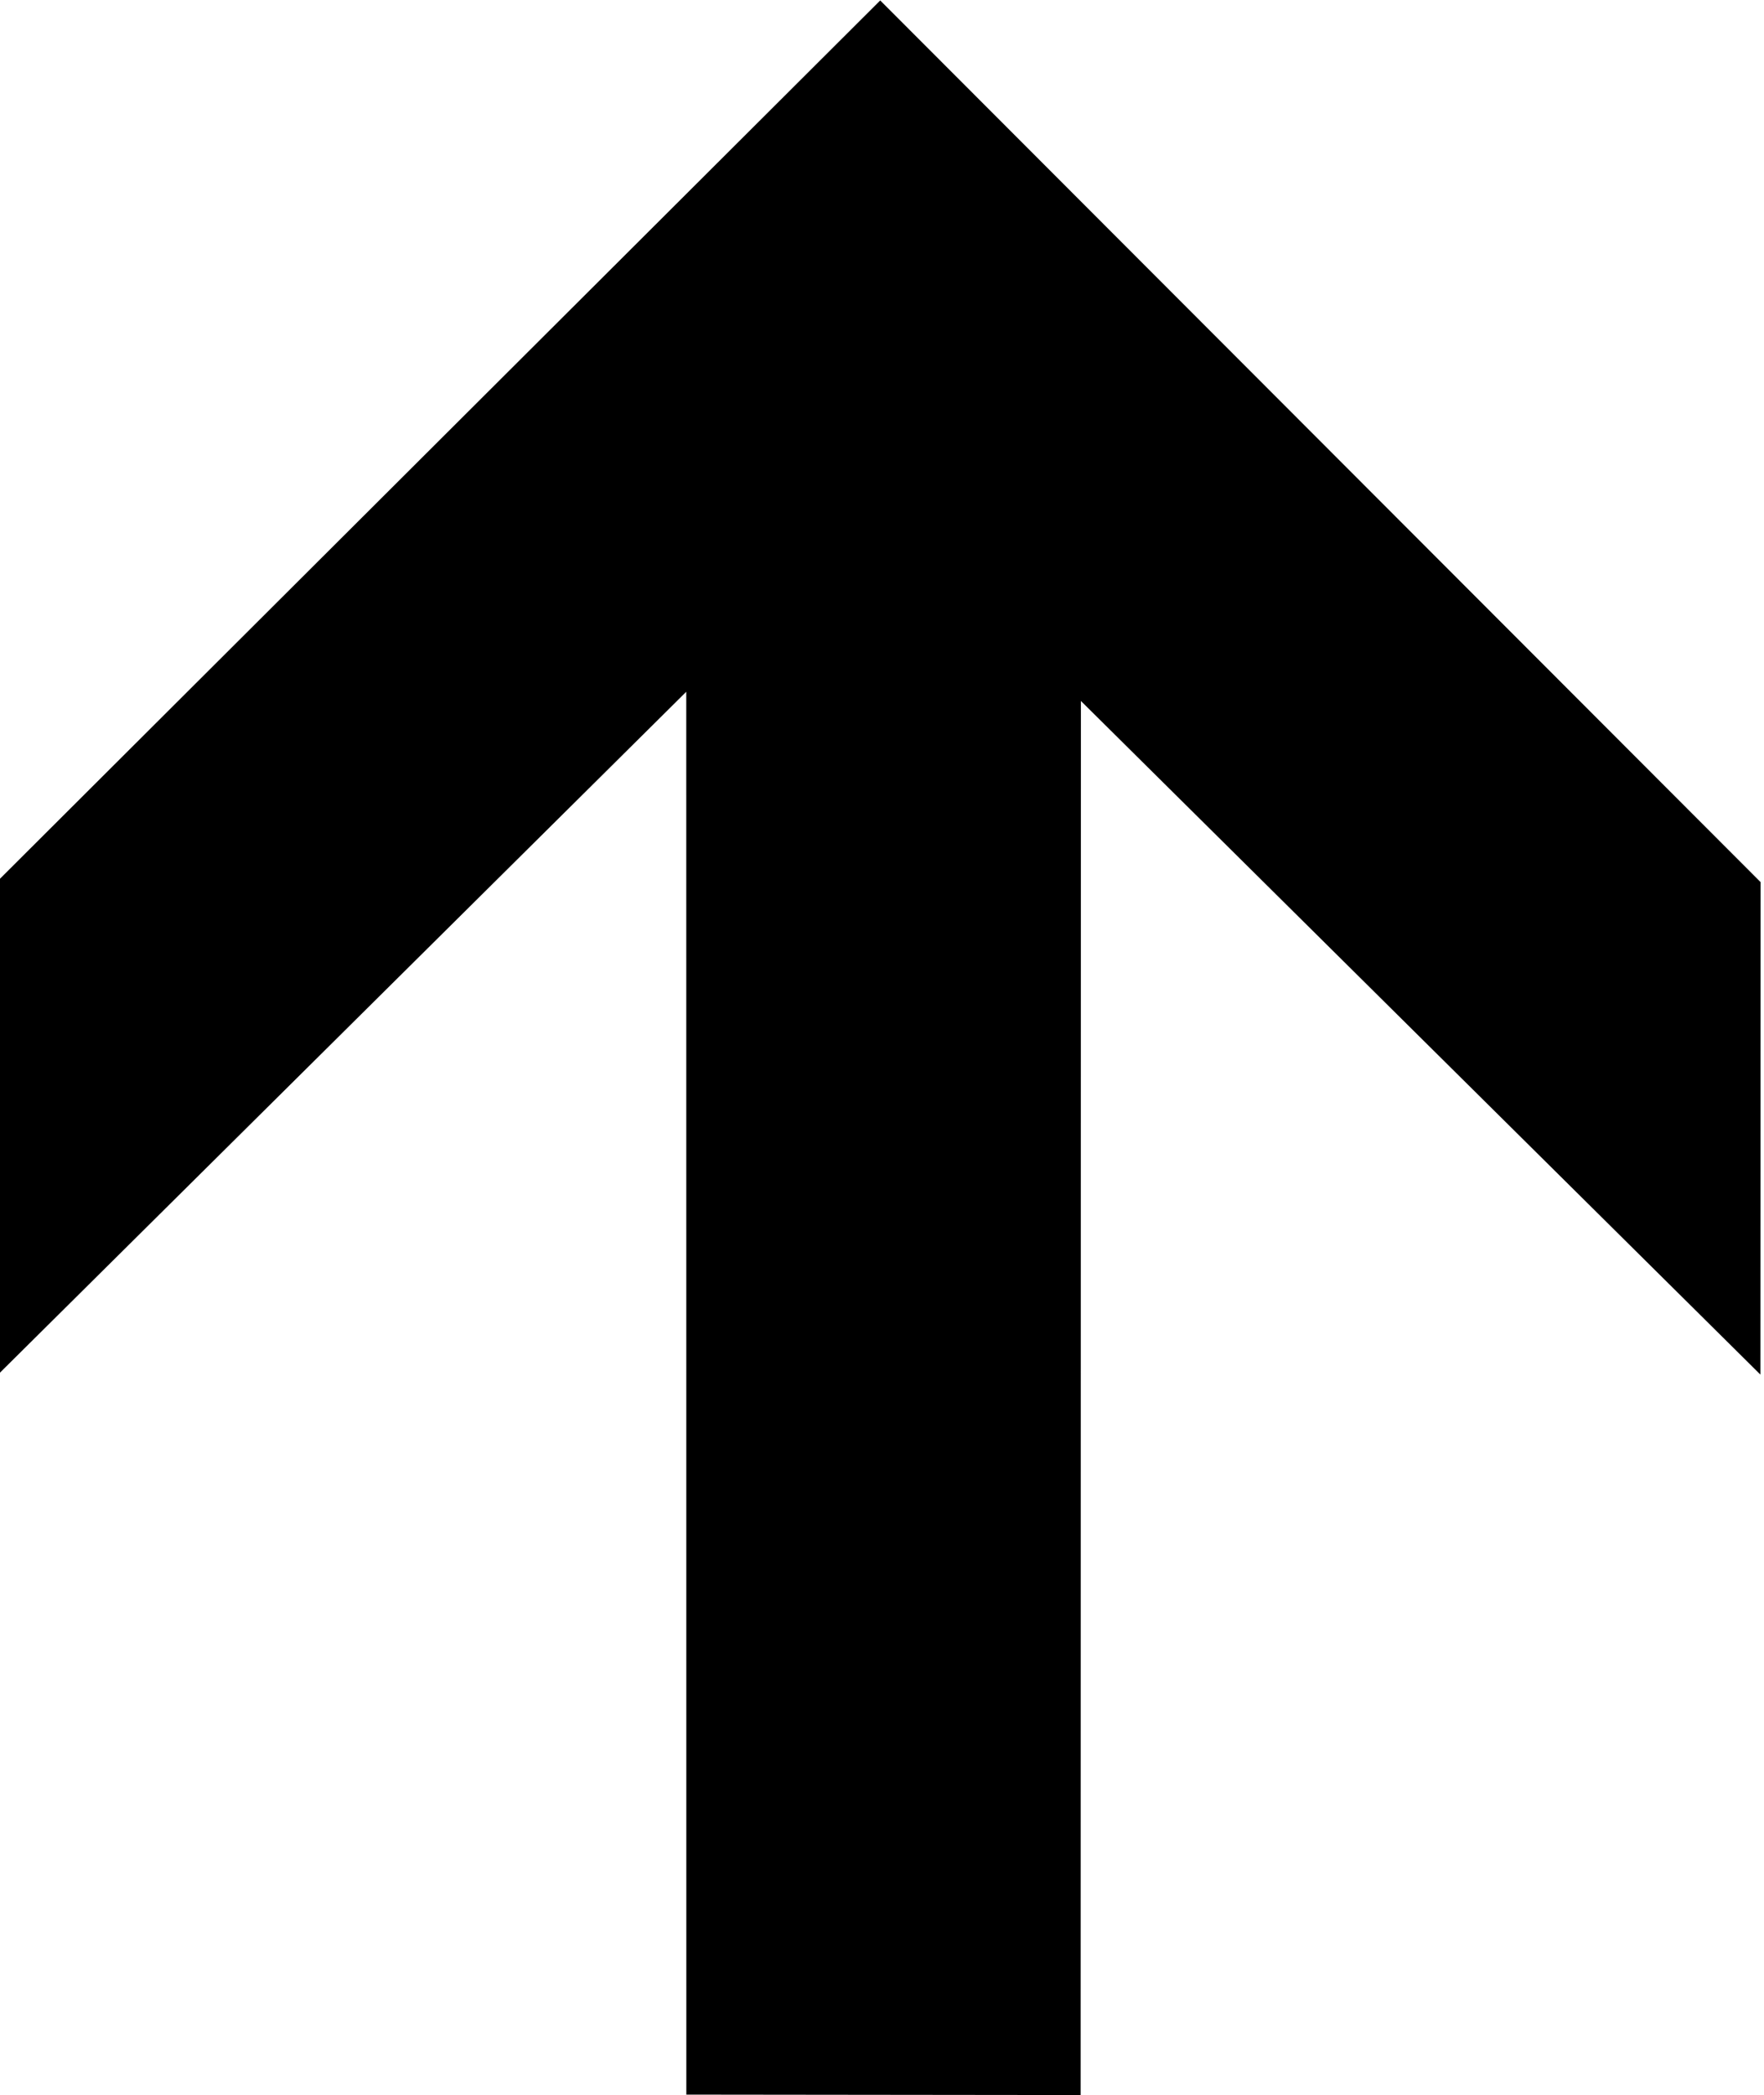<?xml version="1.0" encoding="UTF-8" standalone="no"?>
<!-- Created with Inkscape (http://www.inkscape.org/) -->
<svg
   xmlns:dc="http://purl.org/dc/elements/1.1/"
   xmlns:cc="http://web.resource.org/cc/"
   xmlns:rdf="http://www.w3.org/1999/02/22-rdf-syntax-ns#"
   xmlns:svg="http://www.w3.org/2000/svg"
   xmlns="http://www.w3.org/2000/svg"
   xmlns:sodipodi="http://inkscape.sourceforge.net/DTD/sodipodi-0.dtd"
   xmlns:inkscape="http://www.inkscape.org/namespaces/inkscape"
   id="svg2"
   sodipodi:version="0.32"
   inkscape:version="0.43"
   width="501"
   height="595"
   version="1.0"
   sodipodi:docbase="C:\Programme\Inkscape"
   sodipodi:docname="pfeil_oben.svg">
  <defs
     id="defs5" />
  <sodipodi:namedview
     inkscape:window-height="998"
     inkscape:window-width="1280"
     inkscape:pageshadow="2"
     inkscape:pageopacity="0.0"
     borderopacity="1.0"
     bordercolor="#666666"
     pagecolor="#ffffff"
     id="base"
     inkscape:zoom="0.77270809"
     inkscape:cx="226.19931"
     inkscape:cy="292.34525"
     inkscape:window-x="1276"
     inkscape:window-y="-4"
     inkscape:current-layer="svg2" />
  <path
     style="fill:#000000;fill-opacity:1;fill-rule:evenodd;stroke:#000000;stroke-width:1px;stroke-linecap:butt;stroke-linejoin:miter;stroke-opacity:1"
     d="M 0.5,249.765 L 249.996,0.834 L 499.531,250.73 L 499.474,389.184 L 306.49,197.875 L 306.418,594.5 L 195.429,594.377 L 195.409,195.264 L 0.5,388.631 L 0.5,249.765 z "
     id="path1316"
     sodipodi:nodetypes="cccccccccc" />
</svg>
